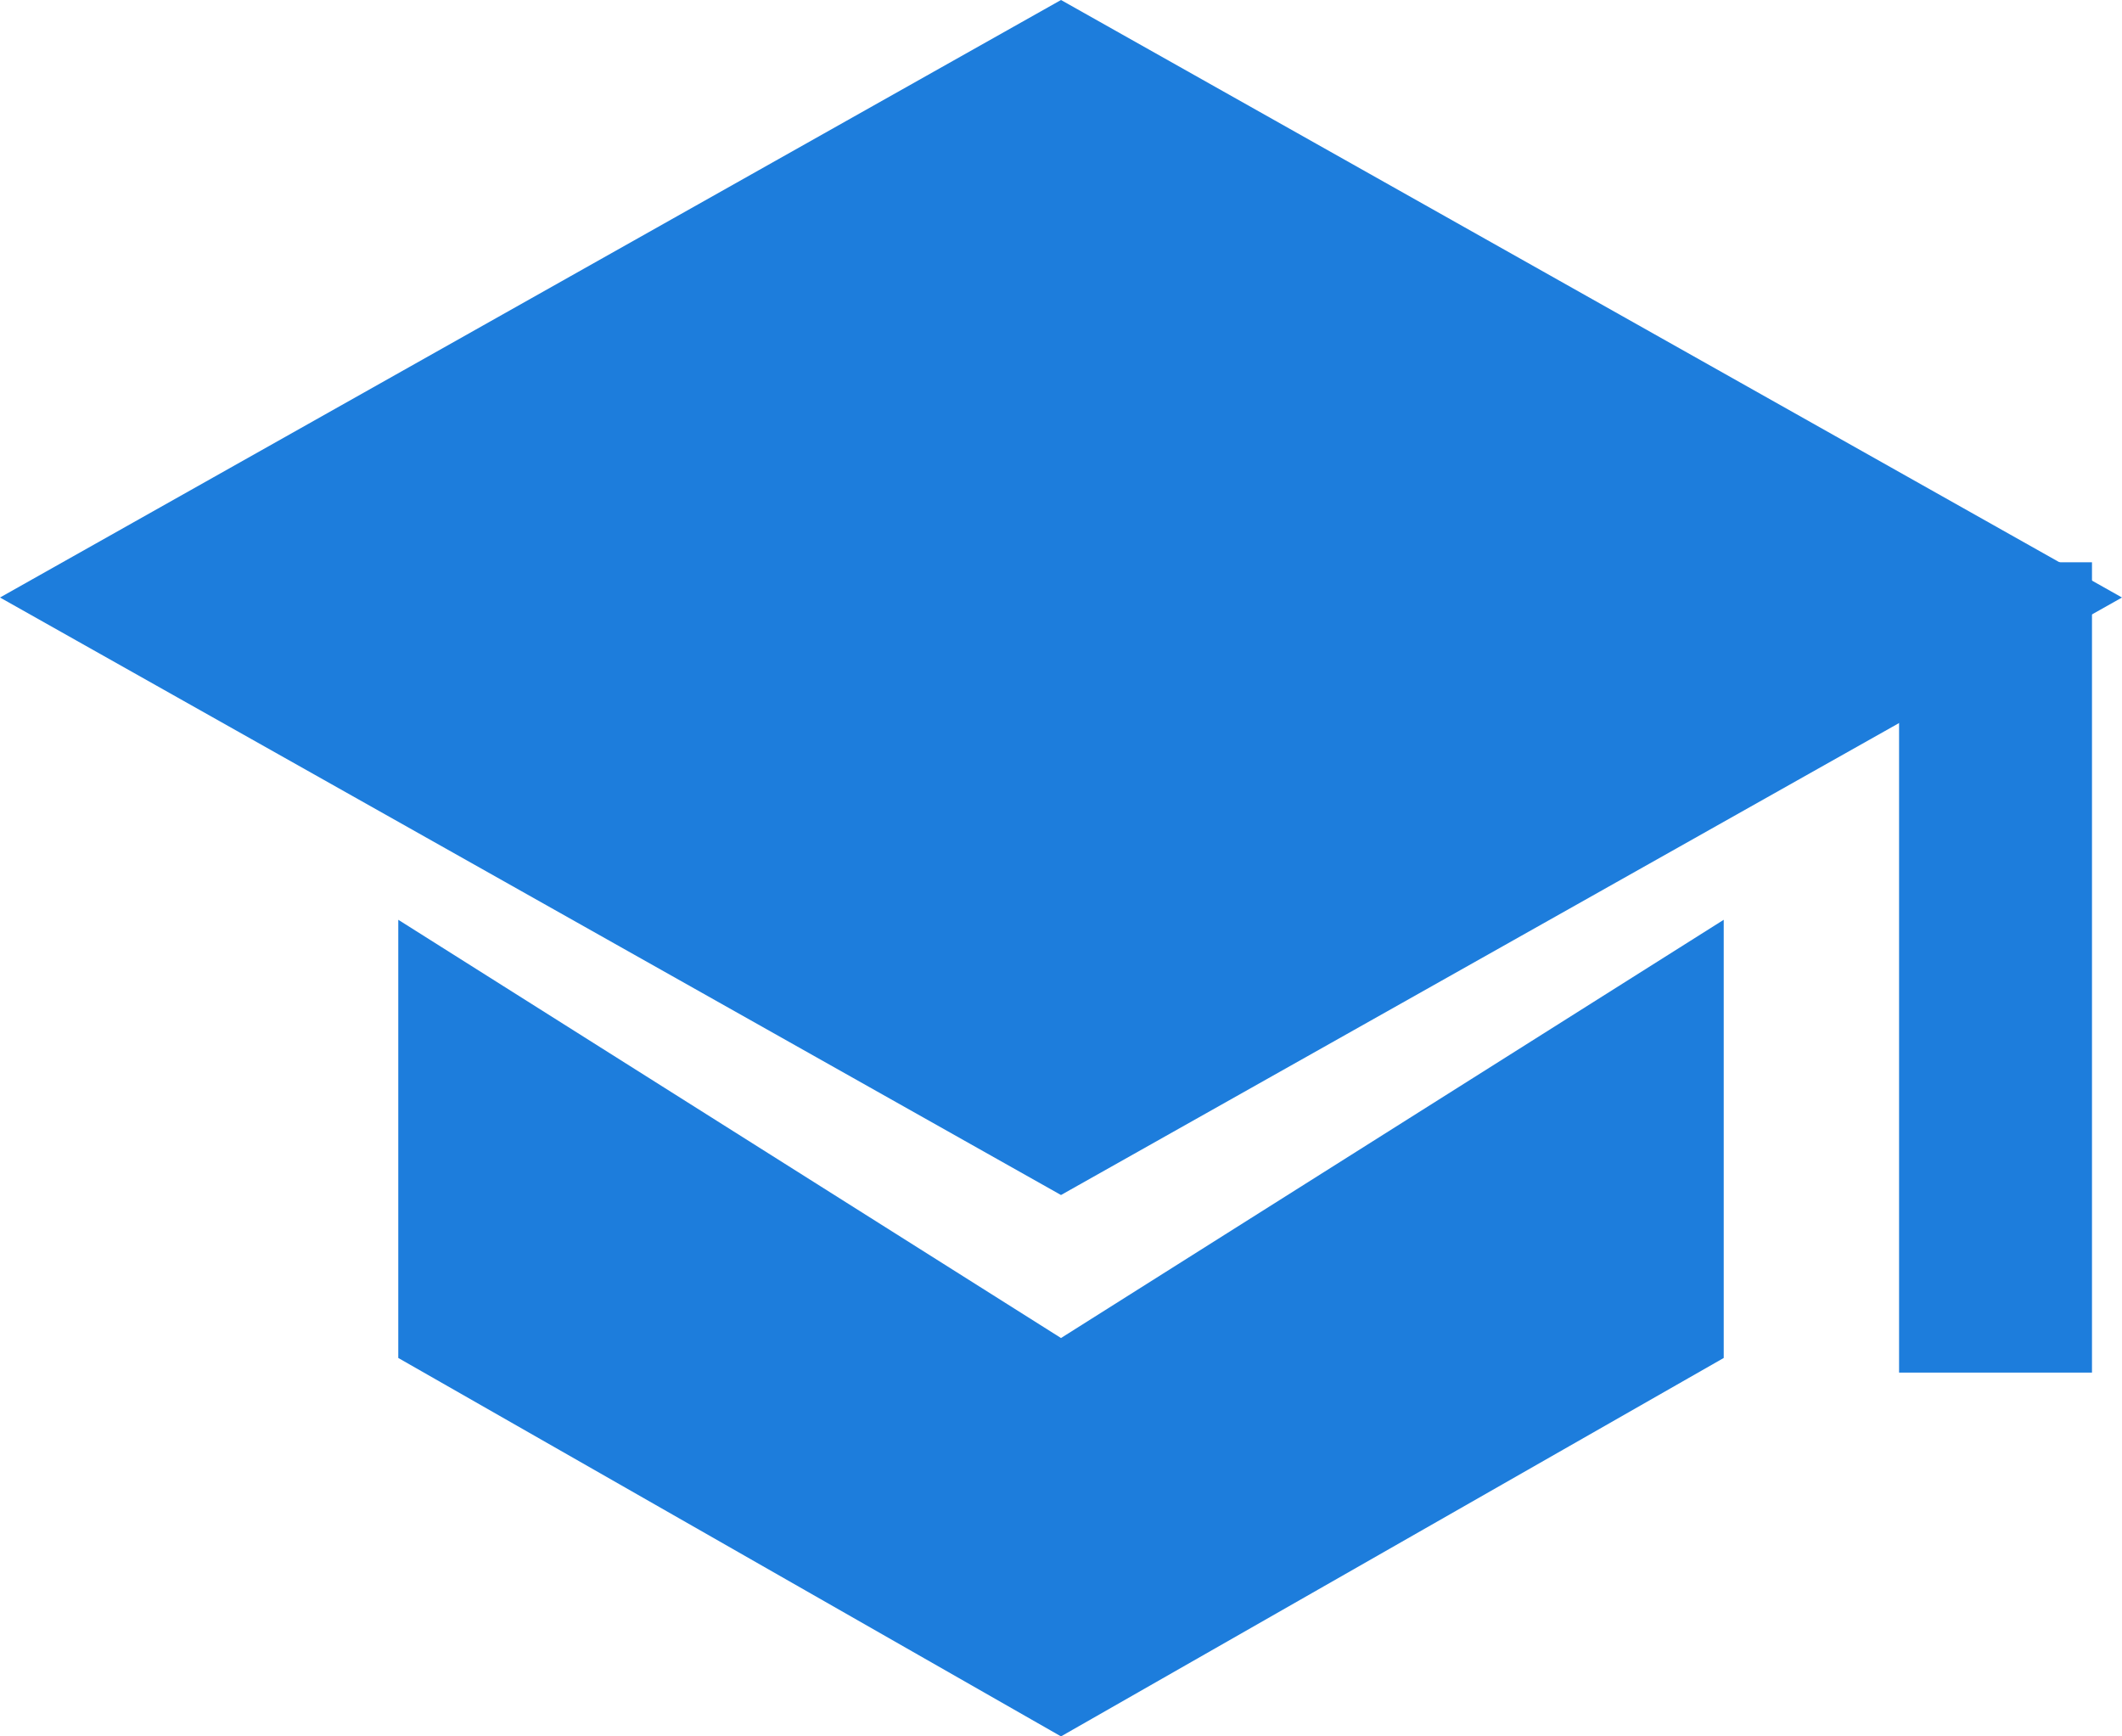 <svg xmlns="http://www.w3.org/2000/svg" width="55" height="45" viewBox="0 0 55 45">
  <g id="iconfinder_student_309036_1_" data-name="iconfinder_student_309036 (1)" transform="translate(-1 -3)">
    <path id="Path_77" data-name="Path 77" d="M28.5,3,1,18.485,28.5,33.97,56,18.485Z" transform="translate(0 0)" fill="#1d7ddc"/>
    <path id="Path_78" data-name="Path 78" d="M39.354,12.8,22.177,23.639,5,12.8V24.156l17.177,9.807,17.177-9.807Z" transform="translate(6.323 14.037)" fill="#1d7ddc"/>
    <rect id="Rectangle_222" data-name="Rectangle 222" width="5" height="21" transform="translate(50.222 17.572)" fill="#1d7ddc"/>
  </g>
</svg>

